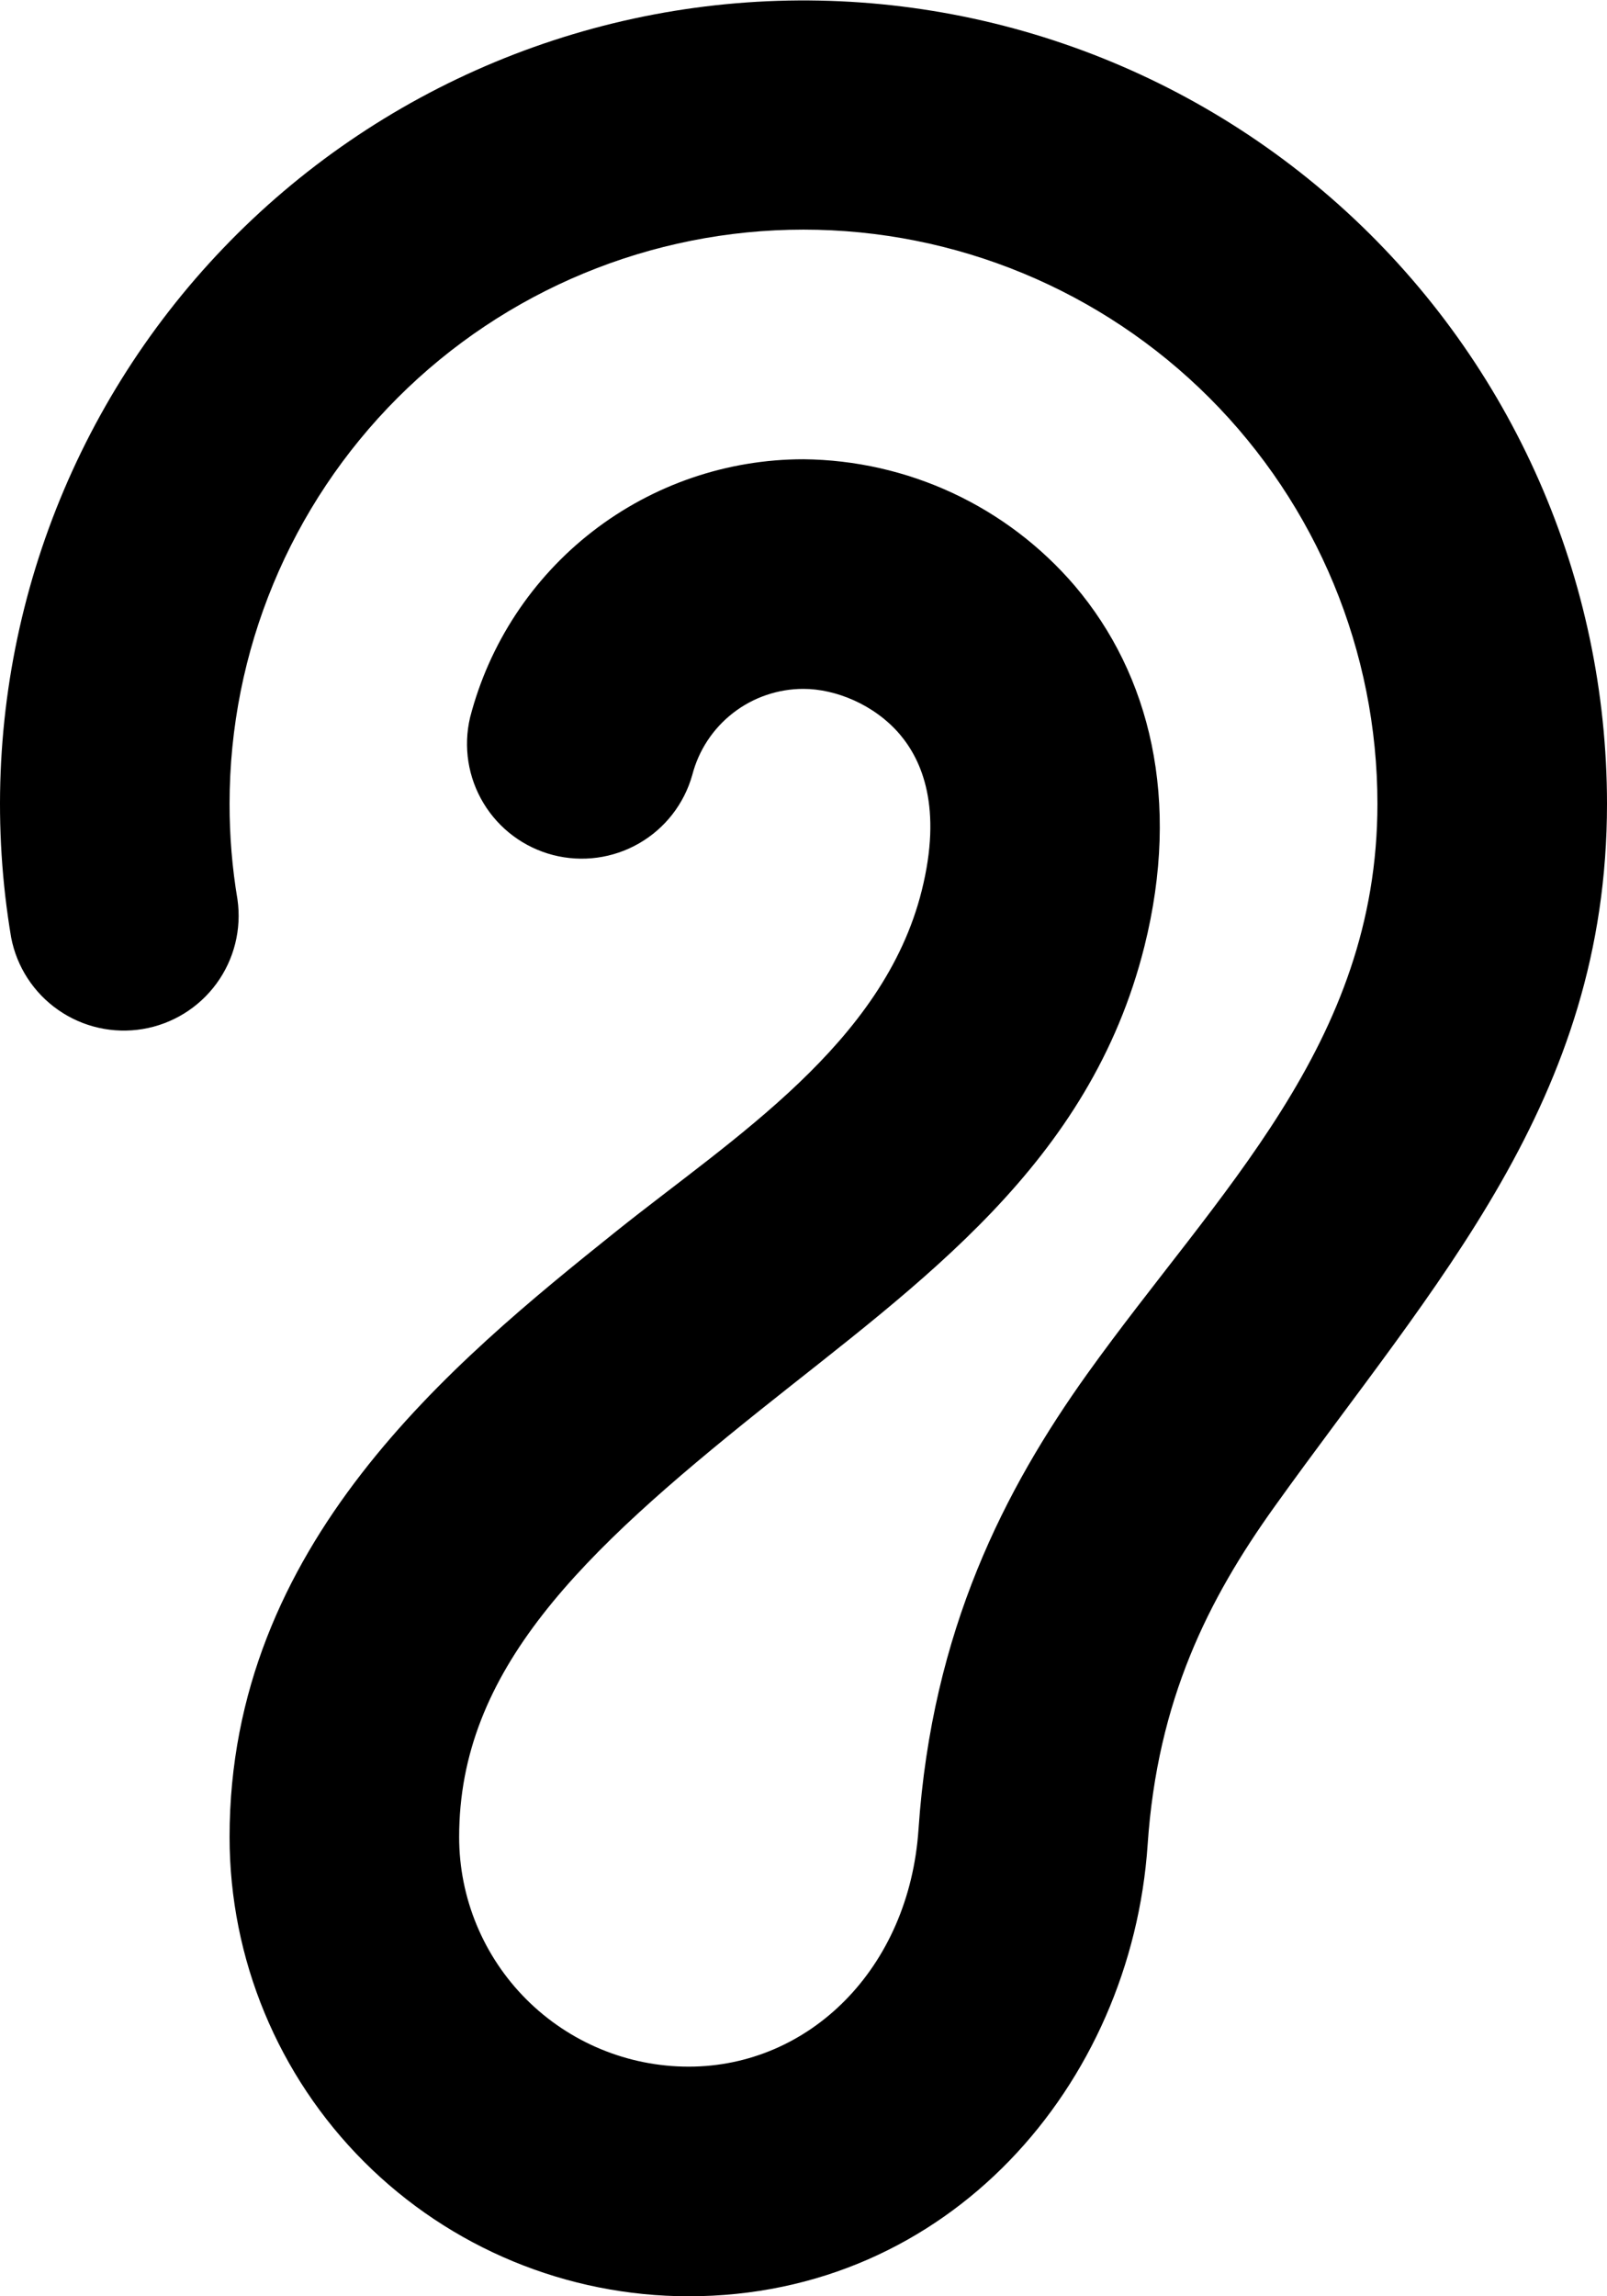 <svg width="70" height="100" viewBox="0 0 70 100" fill="none" xmlns="http://www.w3.org/2000/svg">
<path fill-rule="evenodd" clip-rule="evenodd" d="M10 35C10 28.37 12.634 22.011 17.322 17.322C22.011 12.634 28.37 10 35 10C41.63 10 47.989 12.634 52.678 17.322C57.366 22.011 60 28.37 60 35C60 45.49 53.05 51.88 47.36 59.83C43.78 64.84 40.6 70.975 40.01 79.66C39.6 85.75 35.235 90 30 90C27.348 90 24.804 88.946 22.929 87.071C21.054 85.196 20 82.652 20 80C20 72.73 25.325 67.64 33.125 61.4C40.115 55.815 47.475 50.71 49.85 41.215C51.445 34.835 50.1 29.38 46.82 25.515C45.358 23.805 43.547 22.428 41.508 21.476C39.469 20.525 37.25 20.022 35 20C31.674 20 28.443 21.105 25.814 23.141C23.184 25.177 21.306 28.03 20.475 31.25C20.176 32.523 20.387 33.861 21.063 34.98C21.739 36.099 22.826 36.909 24.092 37.236C25.358 37.562 26.701 37.381 27.834 36.729C28.968 36.078 29.801 35.008 30.155 33.75C30.432 32.676 31.059 31.725 31.936 31.046C32.813 30.367 33.891 29.999 35 30C36.38 30 38.08 30.67 39.2 31.985C40.16 33.12 41.055 35.165 40.15 38.785C38.485 45.455 31.925 49.56 26.875 53.595C19.675 59.36 10 67.27 10 80C10 85.304 12.107 90.391 15.858 94.142C19.609 97.893 24.696 100 30 100C41.335 100 49.28 90.785 49.99 80.34C50.415 74.025 52.64 69.64 55.495 65.645C62.53 55.815 70 47.935 70 35C69.997 30.159 68.991 25.371 67.043 20.939C65.096 16.507 62.25 12.527 58.686 9.251C55.122 5.975 50.917 3.474 46.337 1.906C41.757 0.337 36.901 -0.263 32.077 0.141C27.253 0.545 22.566 1.946 18.31 4.254C14.055 6.562 10.325 9.729 7.356 13.552C4.387 17.376 2.243 21.774 1.061 26.468C-0.122 31.162 -0.318 36.051 0.485 40.825C0.731 42.107 1.469 43.241 2.541 43.986C3.612 44.732 4.933 45.028 6.22 44.813C7.508 44.597 8.66 43.887 9.43 42.834C10.201 41.78 10.529 40.467 10.345 39.175C10.113 37.795 9.998 36.399 10 35Z" fill="black"/>
</svg>
